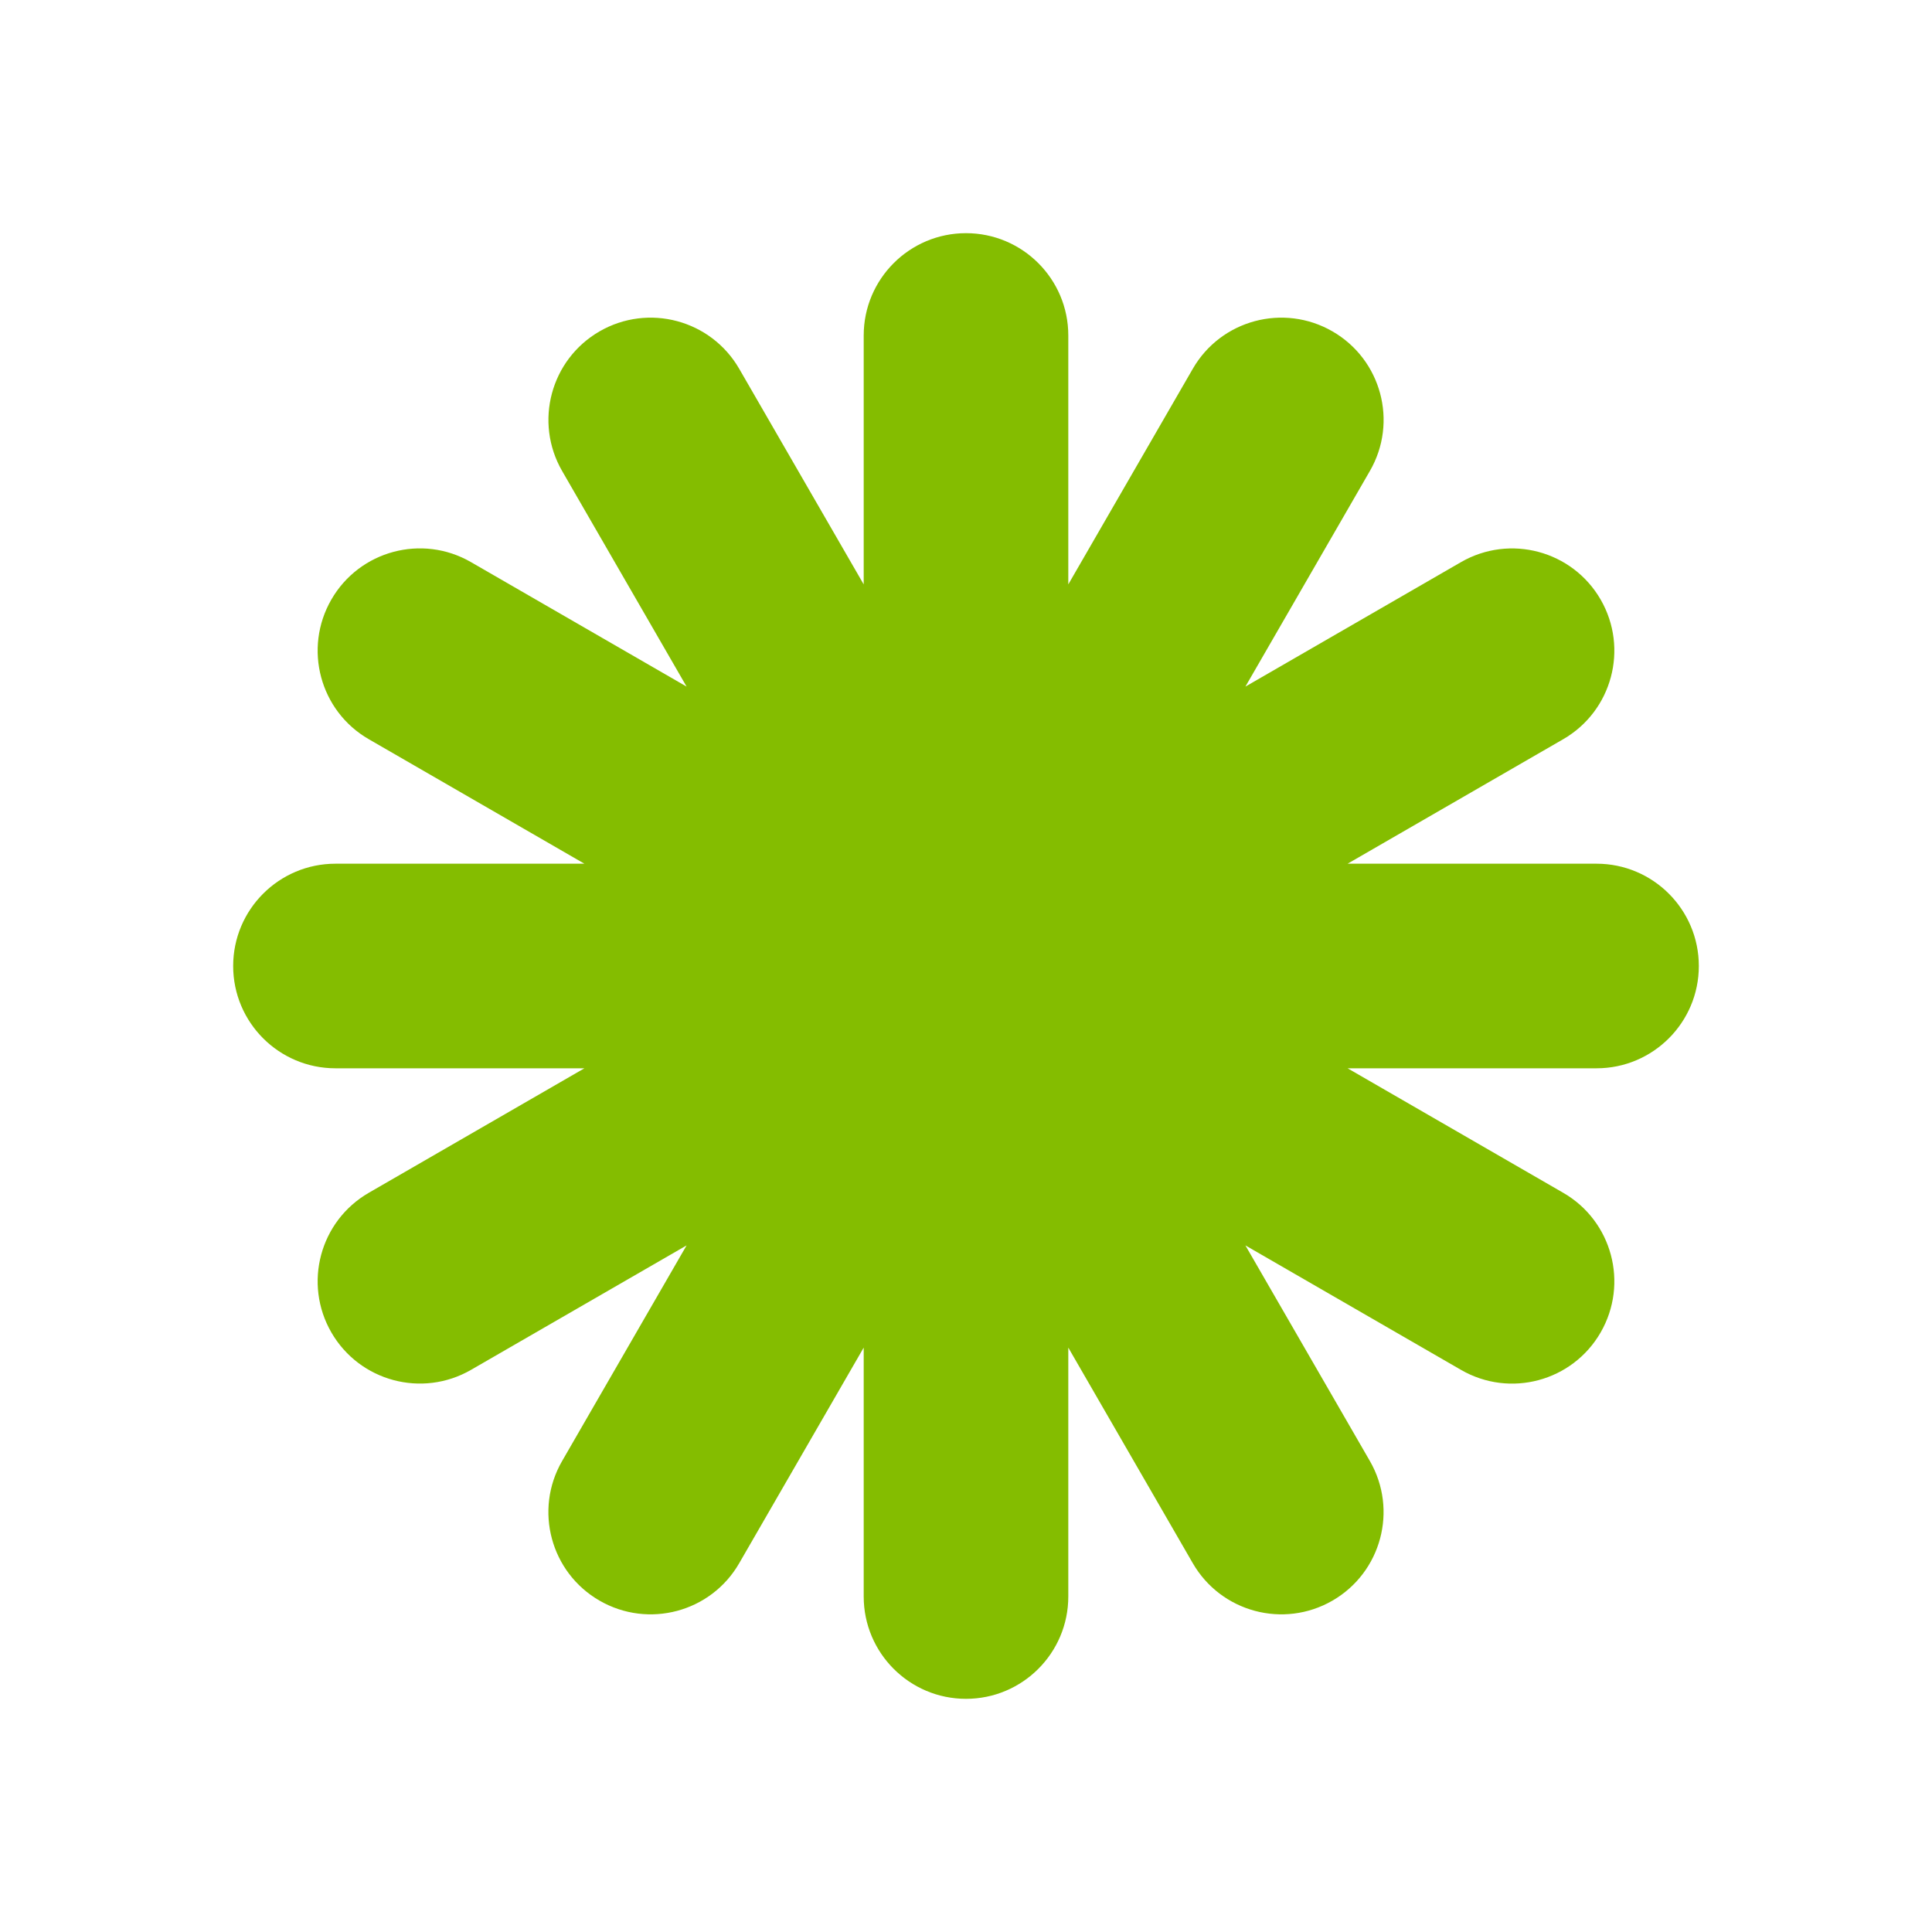 <svg xmlns="http://www.w3.org/2000/svg" width="58" height="58" viewBox="0 0 58 58" fill="none"><path d="M51 29C51 27.305 49.624 25.929 47.929 25.929H40.456L46.928 22.192C48.397 21.343 48.899 19.469 48.053 18C47.204 16.531 45.33 16.029 43.861 16.875L37.388 20.612L41.125 14.139C41.974 12.67 41.469 10.793 40 9.947C38.531 9.101 36.654 9.603 35.808 11.072L32.071 17.544V10.071C32.071 8.376 30.695 7 29 7C27.305 7 25.929 8.376 25.929 10.071V17.544L22.192 11.072C21.343 9.603 19.469 9.101 18 9.947C16.531 10.796 16.029 12.67 16.875 14.139L20.612 20.612L14.139 16.875C12.67 16.026 10.793 16.531 9.947 18C9.101 19.469 9.603 21.346 11.072 22.192L17.544 25.929H10.071C8.376 25.929 7 27.305 7 29C7 30.695 8.376 32.071 10.071 32.071H17.544L11.072 35.808C9.603 36.657 9.101 38.531 9.947 40C10.796 41.469 12.67 41.971 14.139 41.125L20.612 37.388L16.875 43.861C16.026 45.33 16.531 47.207 18 48.053C19.469 48.899 21.346 48.397 22.192 46.928L25.929 40.456V47.929C25.929 49.624 27.305 51 29 51C30.695 51 32.071 49.624 32.071 47.929V40.456L35.808 46.928C36.657 48.397 38.531 48.899 40 48.053C41.469 47.204 41.971 45.33 41.125 43.861L37.388 37.388L43.861 41.125C45.33 41.974 47.207 41.469 48.053 40C48.899 38.531 48.397 36.654 46.928 35.808L40.456 32.071H47.929C49.624 32.071 51 30.695 51 29Z" fill="#84BD00"></path></svg>